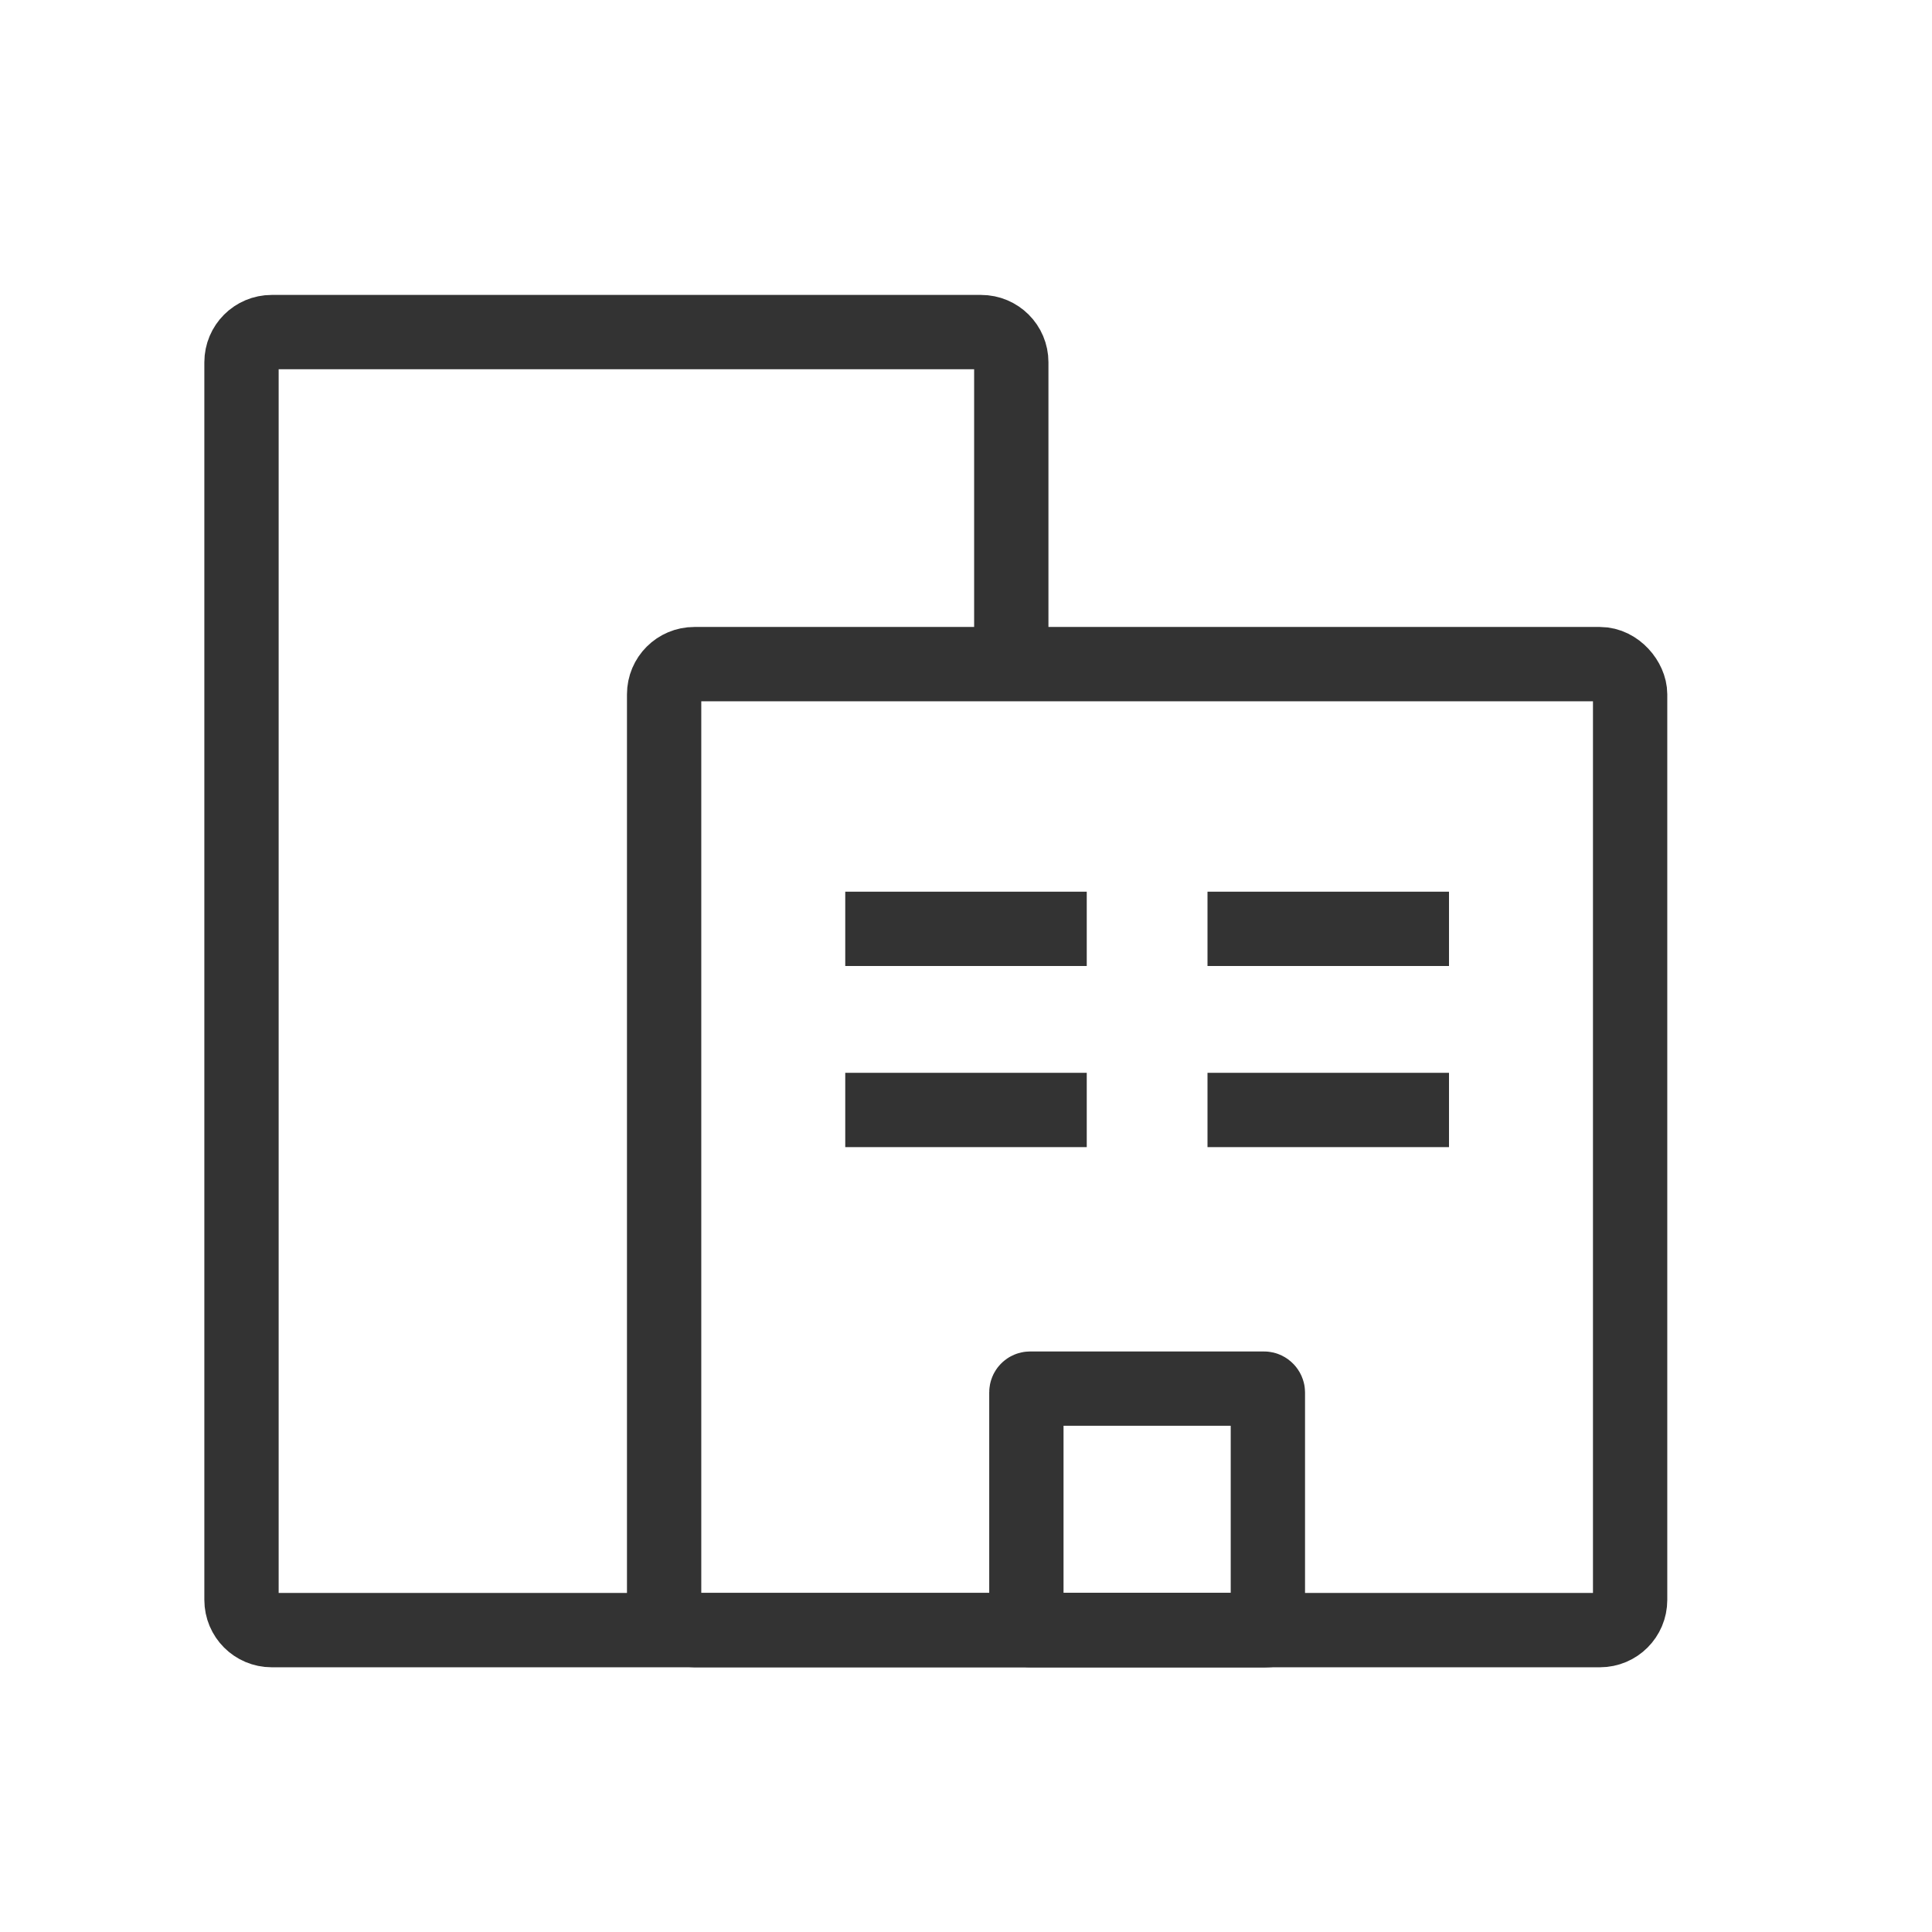 <svg width="52" height="52" viewBox="0 0 52 52" fill="none" xmlns="http://www.w3.org/2000/svg">
<mask id="mask0_113_5953" style="mask-type:alpha" maskUnits="userSpaceOnUse" x="0" y="0" width="52" height="52">
<rect x="0.812" y="0.812" width="50.375" height="50.375" fill="#D9D9D9" stroke="#333333" stroke-width="1.625"/>
</mask>
<g mask="url(#mask0_113_5953)">
<rect x="17.875" y="17.875" width="26" height="26" rx="0.812" stroke="#333333" stroke-width="2"/>
<path d="M27.219 17.062V9.75C27.219 9.301 26.855 8.938 26.406 8.938H7.312C6.864 8.938 6.5 9.301 6.5 9.75V43.062C6.5 43.511 6.864 43.875 7.312 43.875H34.125" stroke="#333333" stroke-width="2" stroke-linecap="round"/>
<rect x="27.625" y="37.375" width="6.5" height="6.5" rx="0.1" stroke="#333333" stroke-width="2"/>
<line x1="22.75" y1="25" x2="29.25" y2="25" stroke="#333333" stroke-width="2"/>
<line x1="32.5" y1="25" x2="39" y2="25" stroke="#333333" stroke-width="2"/>
<line x1="22.75" y1="29.875" x2="29.25" y2="29.875" stroke="#333333" stroke-width="2"/>
<line x1="32.5" y1="29.875" x2="39" y2="29.875" stroke="#333333" stroke-width="2"/>
</g>
</svg>
